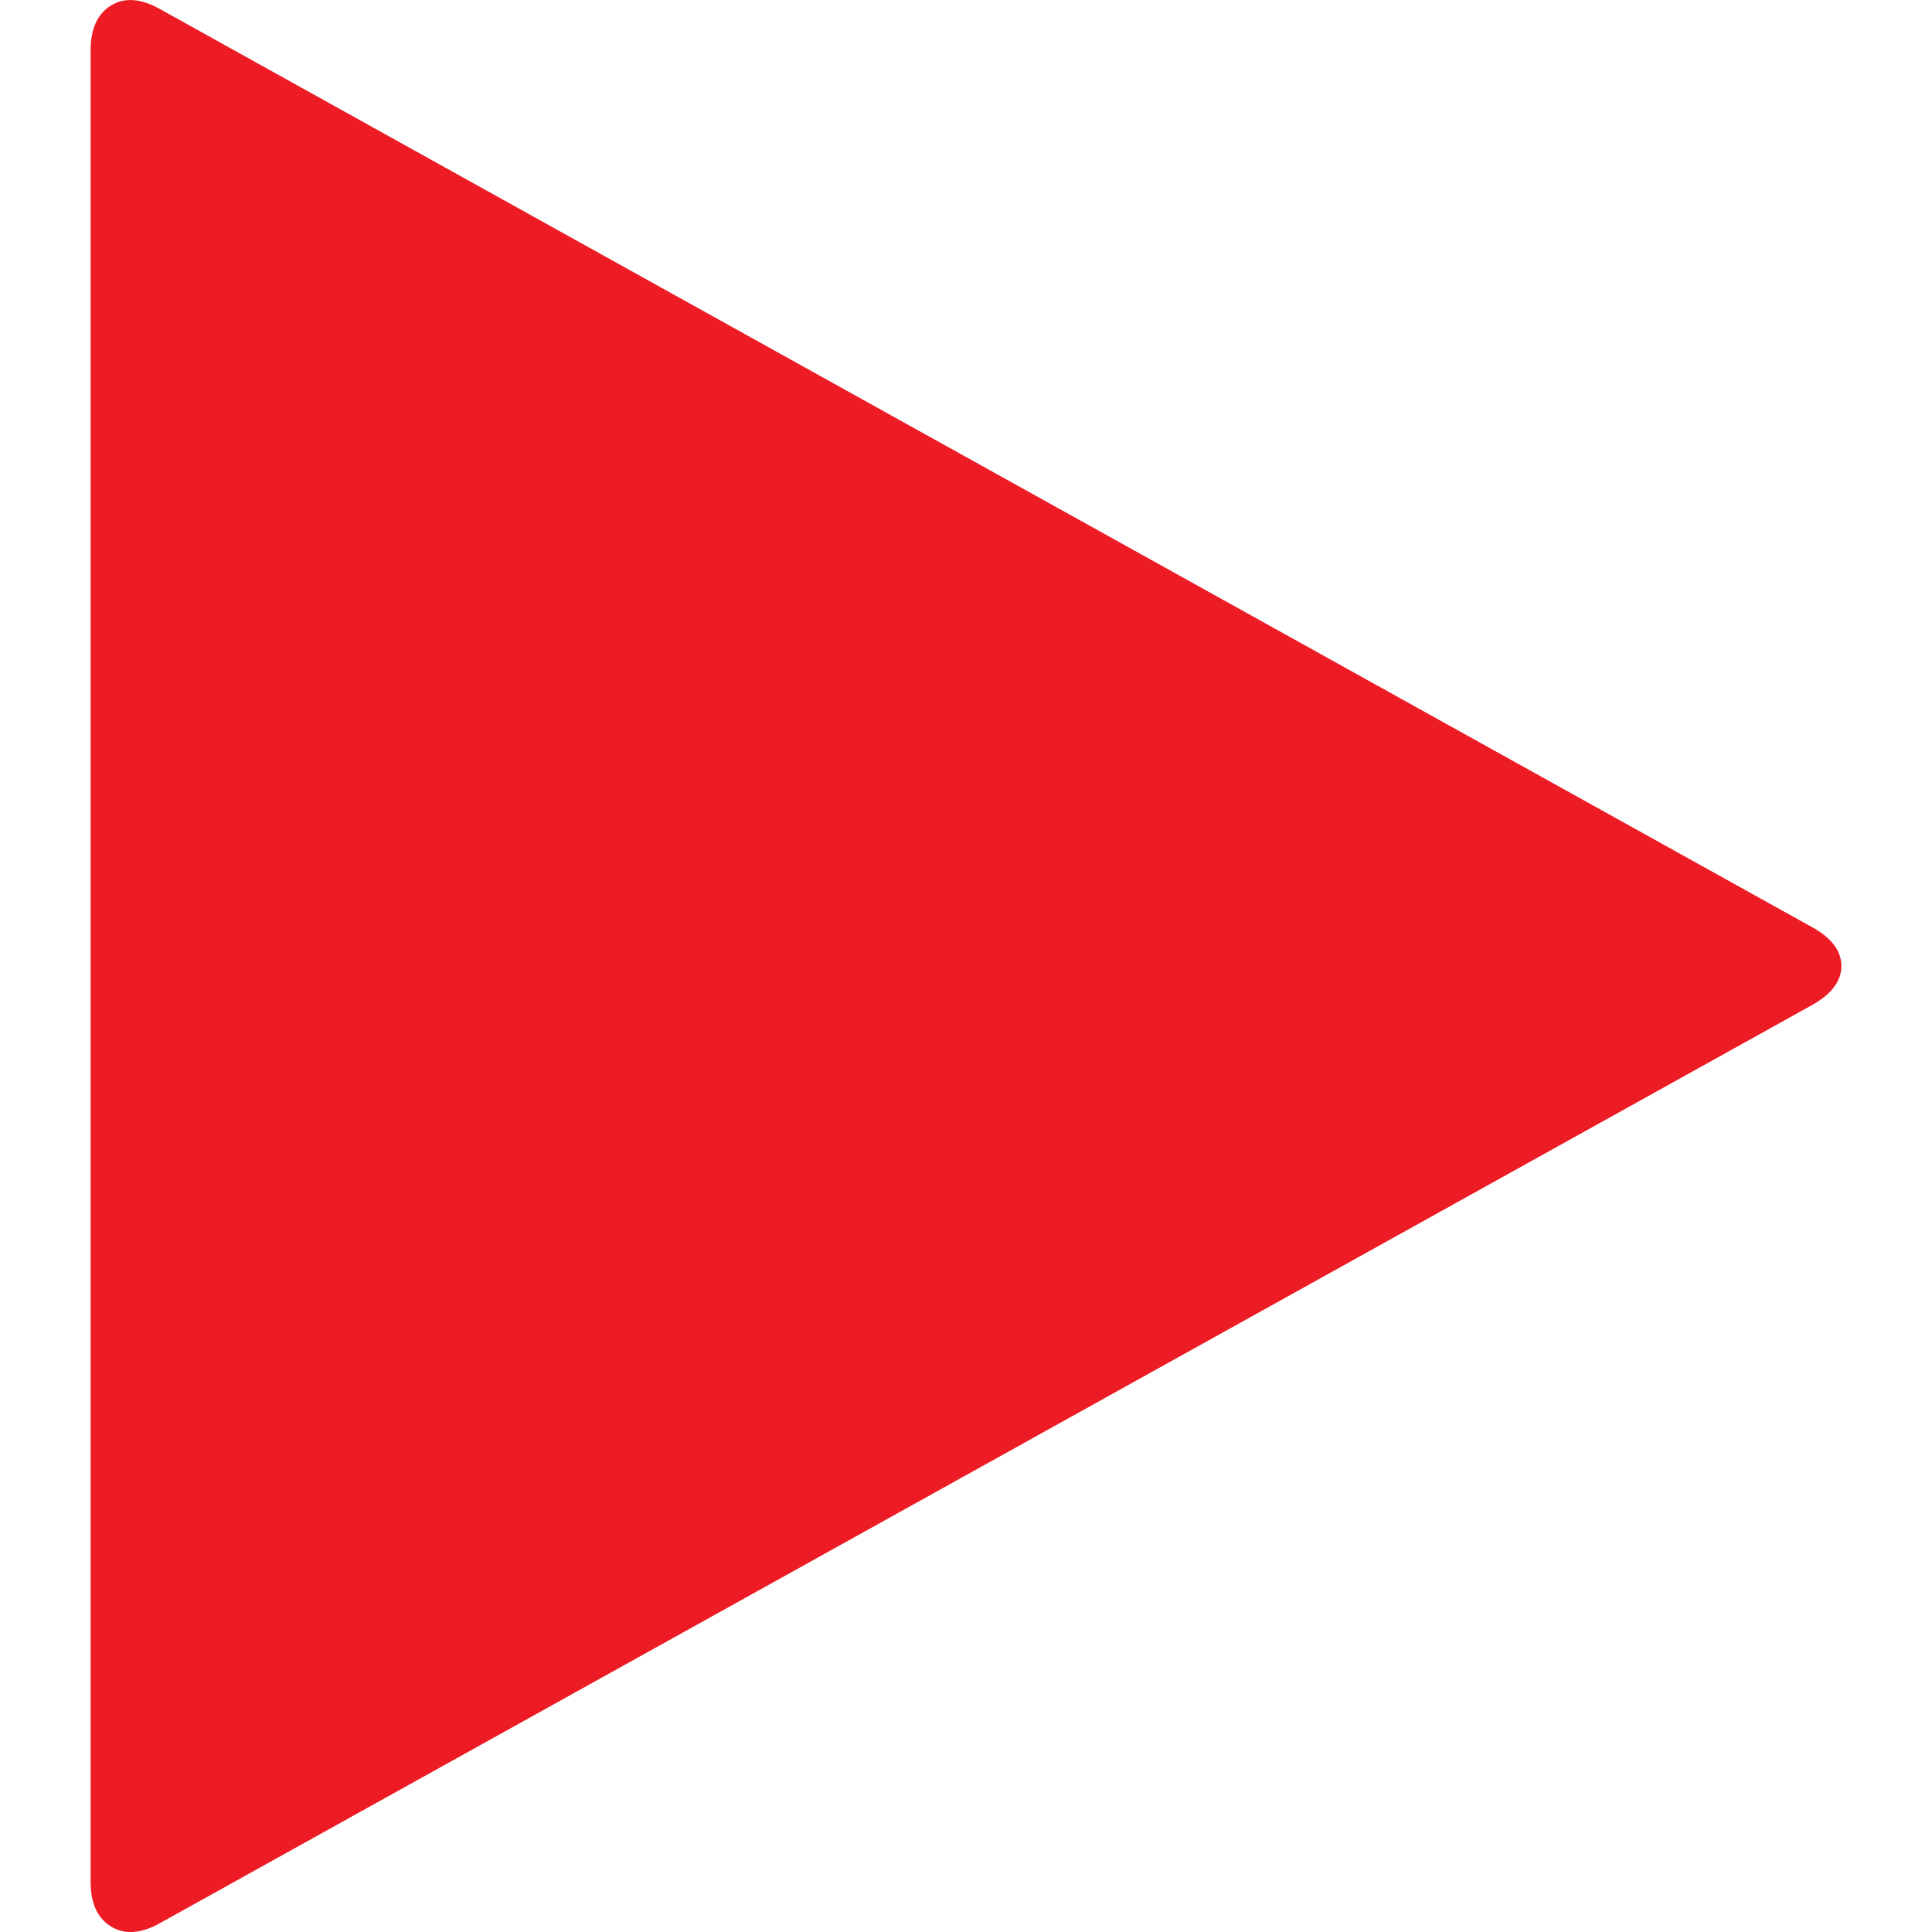 <svg width="10" height="10" viewBox="0 0 10 10" fill="none" xmlns="http://www.w3.org/2000/svg">
<g clip-path="url(#clip0_768_769)">
<path d="M9.383 4.801L0.83 0.048C0.731 -0.008 0.646 -0.015 0.575 0.028C0.505 0.071 0.469 0.148 0.469 0.26V9.74C0.469 9.852 0.505 9.929 0.575 9.972C0.646 10.015 0.731 10.009 0.83 9.953L9.383 5.2C9.481 5.144 9.531 5.077 9.531 5C9.531 4.923 9.481 4.856 9.383 4.801Z" fill="#ED1B24"/>
</g>
<defs>
<clipPath id="clip0_768_769">
<rect width="10" height="10" fill="white"/>
</clipPath>
</defs>
</svg>
